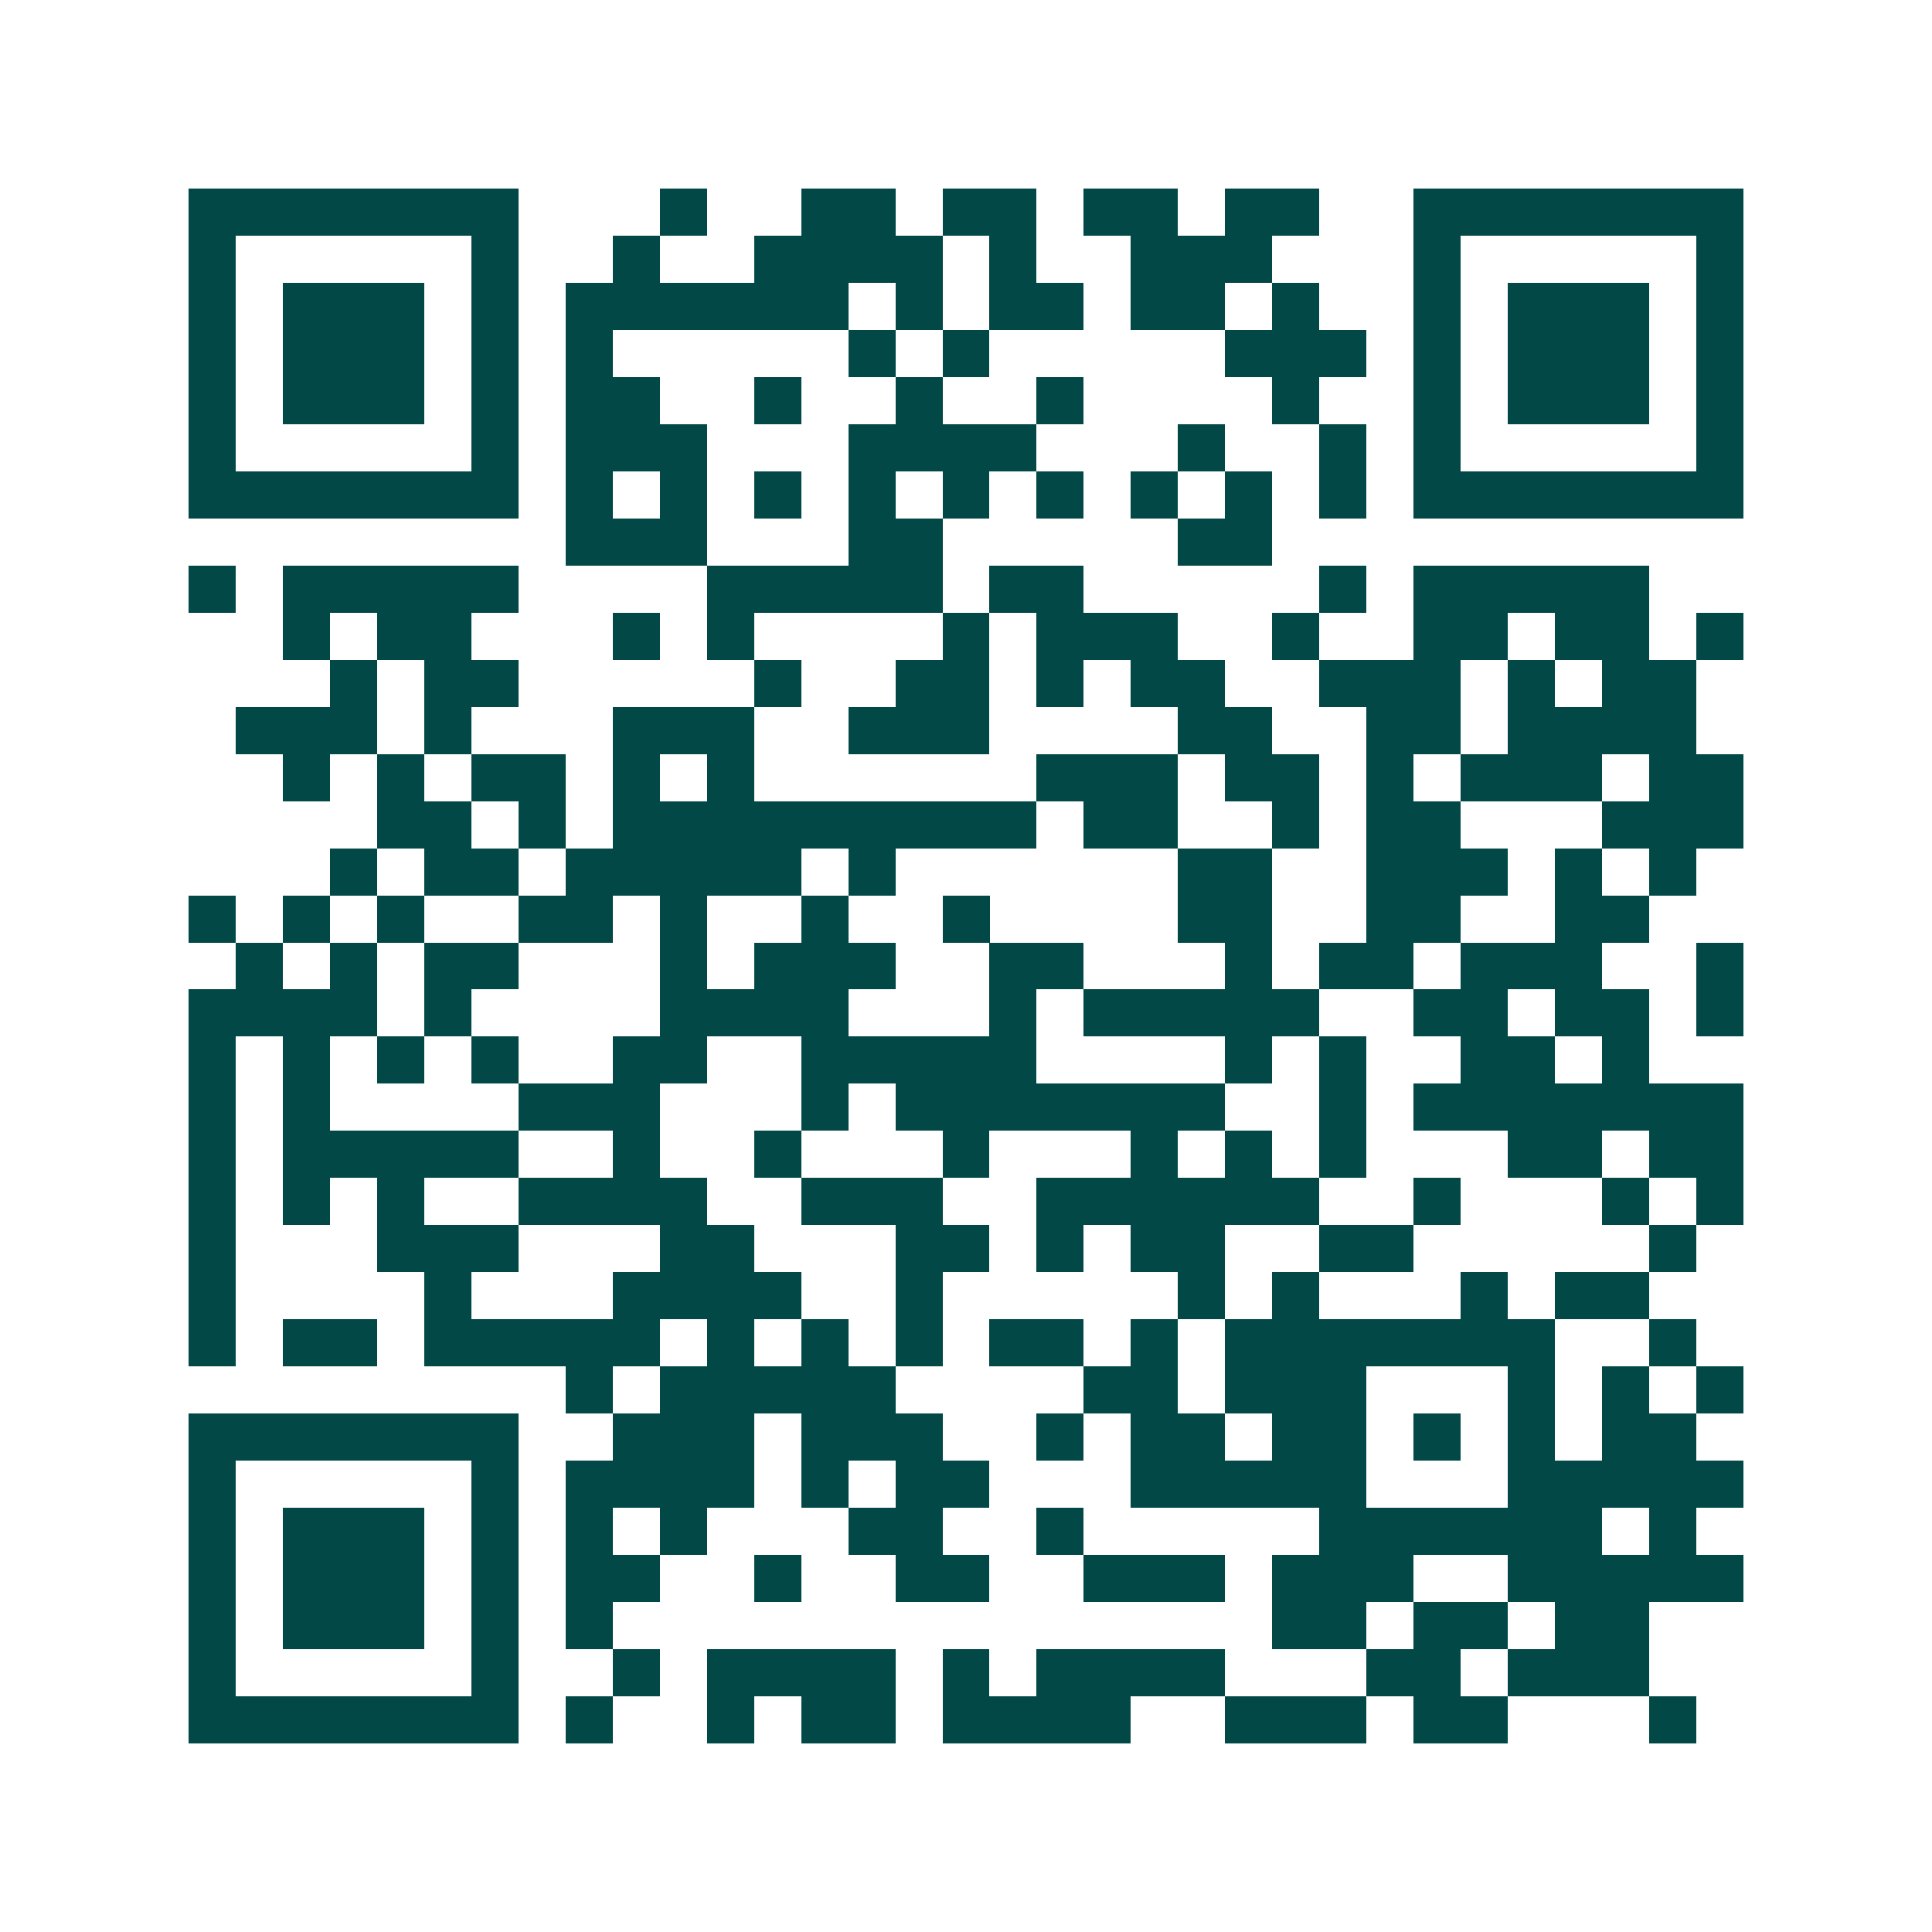 <svg xmlns="http://www.w3.org/2000/svg" width="200" height="200" viewBox="0 0 41 41" shape-rendering="crispEdges"><path fill="#ffffff" d="M0 0h41v41H0z"/><path stroke="#014847" d="M4 4.5h7m3 0h1m2 0h2m1 0h2m1 0h2m1 0h2m2 0h7M4 5.5h1m5 0h1m2 0h1m2 0h4m1 0h1m2 0h3m3 0h1m5 0h1M4 6.5h1m1 0h3m1 0h1m1 0h6m1 0h1m1 0h2m1 0h2m1 0h1m2 0h1m1 0h3m1 0h1M4 7.5h1m1 0h3m1 0h1m1 0h1m5 0h1m1 0h1m5 0h3m1 0h1m1 0h3m1 0h1M4 8.5h1m1 0h3m1 0h1m1 0h2m2 0h1m2 0h1m2 0h1m4 0h1m2 0h1m1 0h3m1 0h1M4 9.5h1m5 0h1m1 0h3m3 0h4m3 0h1m2 0h1m1 0h1m5 0h1M4 10.5h7m1 0h1m1 0h1m1 0h1m1 0h1m1 0h1m1 0h1m1 0h1m1 0h1m1 0h1m1 0h7M12 11.5h3m3 0h2m5 0h2M4 12.5h1m1 0h5m4 0h5m1 0h2m5 0h1m1 0h5M6 13.5h1m1 0h2m3 0h1m1 0h1m4 0h1m1 0h3m2 0h1m2 0h2m1 0h2m1 0h1M7 14.5h1m1 0h2m5 0h1m2 0h2m1 0h1m1 0h2m2 0h3m1 0h1m1 0h2M5 15.5h3m1 0h1m3 0h3m2 0h3m4 0h2m2 0h2m1 0h4M6 16.5h1m1 0h1m1 0h2m1 0h1m1 0h1m6 0h3m1 0h2m1 0h1m1 0h3m1 0h2M8 17.5h2m1 0h1m1 0h9m1 0h2m2 0h1m1 0h2m3 0h3M7 18.5h1m1 0h2m1 0h5m1 0h1m6 0h2m2 0h3m1 0h1m1 0h1M4 19.5h1m1 0h1m1 0h1m2 0h2m1 0h1m2 0h1m2 0h1m4 0h2m2 0h2m2 0h2M5 20.5h1m1 0h1m1 0h2m3 0h1m1 0h3m2 0h2m3 0h1m1 0h2m1 0h3m2 0h1M4 21.5h4m1 0h1m4 0h4m3 0h1m1 0h5m2 0h2m1 0h2m1 0h1M4 22.5h1m1 0h1m1 0h1m1 0h1m2 0h2m2 0h5m4 0h1m1 0h1m2 0h2m1 0h1M4 23.5h1m1 0h1m4 0h3m3 0h1m1 0h7m2 0h1m1 0h7M4 24.5h1m1 0h5m2 0h1m2 0h1m3 0h1m3 0h1m1 0h1m1 0h1m3 0h2m1 0h2M4 25.5h1m1 0h1m1 0h1m2 0h4m2 0h3m2 0h6m2 0h1m3 0h1m1 0h1M4 26.5h1m3 0h3m3 0h2m3 0h2m1 0h1m1 0h2m2 0h2m5 0h1M4 27.5h1m4 0h1m3 0h4m2 0h1m5 0h1m1 0h1m3 0h1m1 0h2M4 28.5h1m1 0h2m1 0h5m1 0h1m1 0h1m1 0h1m1 0h2m1 0h1m1 0h7m2 0h1M12 29.5h1m1 0h5m4 0h2m1 0h3m3 0h1m1 0h1m1 0h1M4 30.5h7m2 0h3m1 0h3m2 0h1m1 0h2m1 0h2m1 0h1m1 0h1m1 0h2M4 31.5h1m5 0h1m1 0h4m1 0h1m1 0h2m3 0h5m3 0h5M4 32.5h1m1 0h3m1 0h1m1 0h1m1 0h1m3 0h2m2 0h1m5 0h6m1 0h1M4 33.5h1m1 0h3m1 0h1m1 0h2m2 0h1m2 0h2m2 0h3m1 0h3m2 0h5M4 34.5h1m1 0h3m1 0h1m1 0h1m14 0h2m1 0h2m1 0h2M4 35.5h1m5 0h1m2 0h1m1 0h4m1 0h1m1 0h4m3 0h2m1 0h3M4 36.5h7m1 0h1m2 0h1m1 0h2m1 0h4m2 0h3m1 0h2m3 0h1"/></svg>
